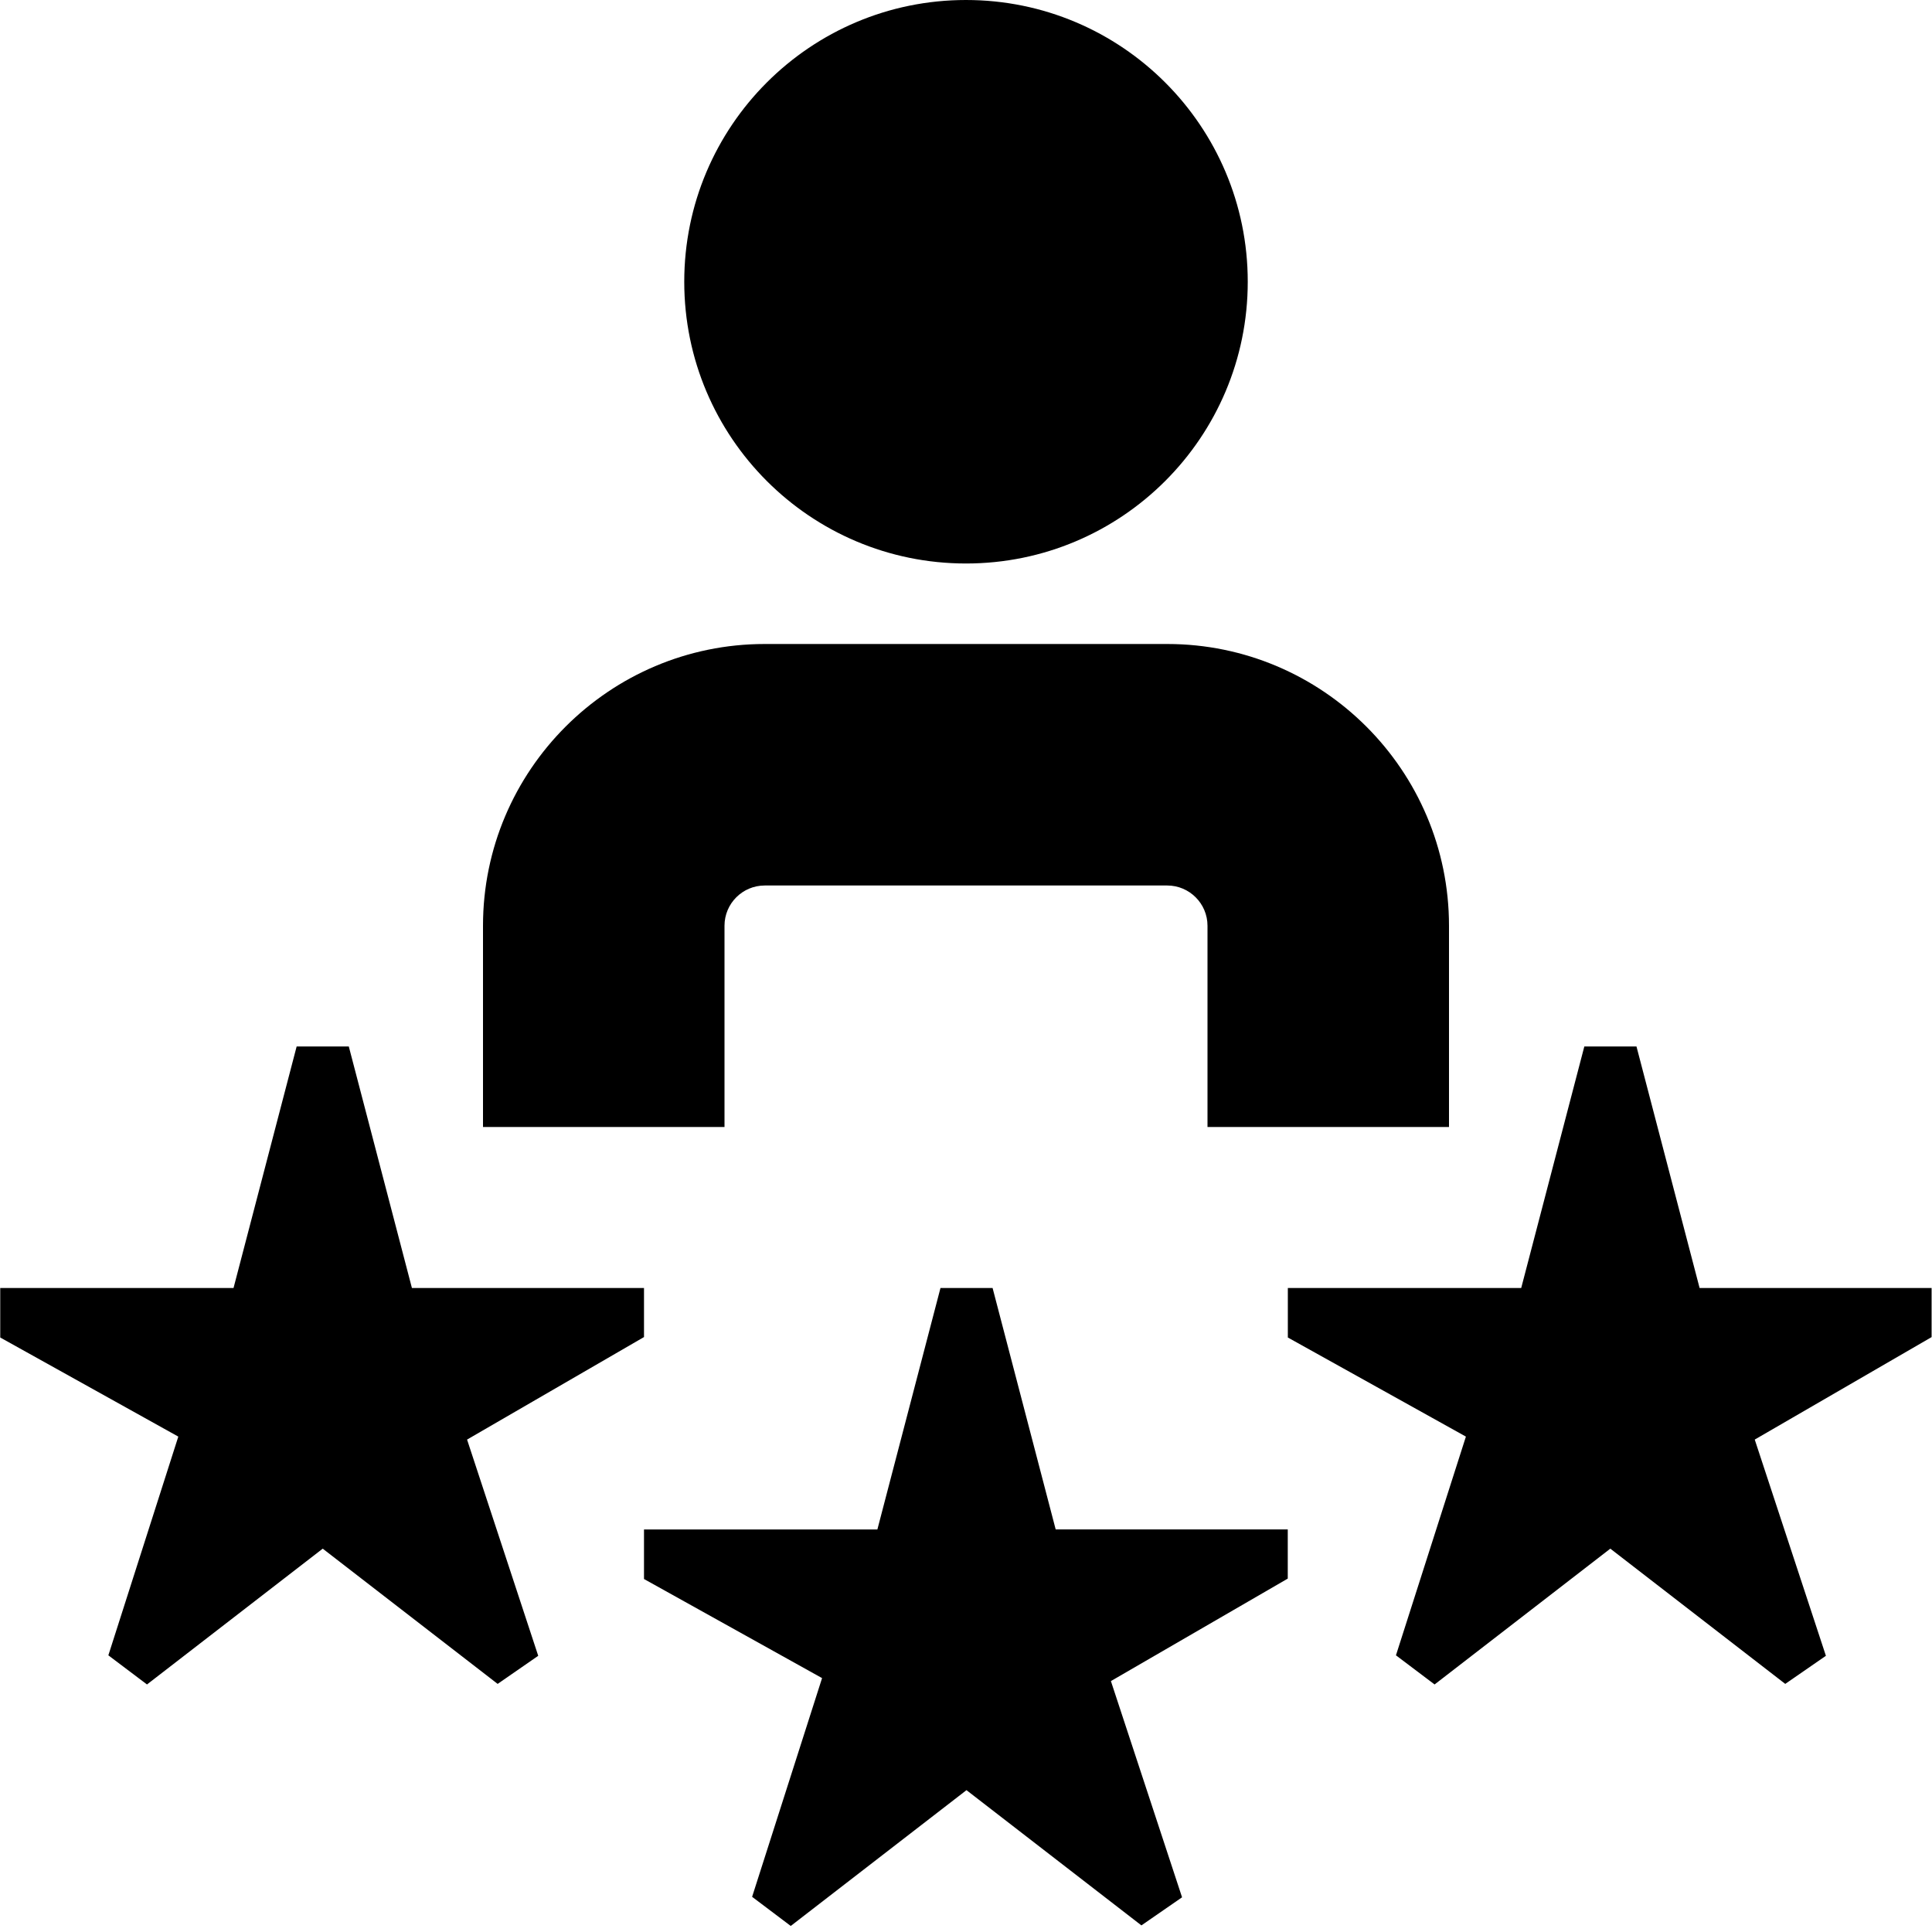 <svg viewBox="0 0 24 24" id="Layer_1" xmlns="http://www.w3.org/2000/svg">
  <path d="m9,14h-3v-2.5c0-1.93,1.57-3.5,3.5-3.5h5c1.93,0,3.5,1.57,3.5,3.5v2.5h-3v-2.5c0-.276-.225-.5-.5-.5h-5c-.276,0-.5.224-.5.5v2.5Zm3-7c1.933,0,3.5-1.567,3.5-3.5s-1.567-3.5-3.5-3.5-3.5,1.567-3.5,3.5,1.567,3.5,3.5,3.5Zm.331,9h-.648l-.784,3h-2.899v.615l2.212,1.231-.869,2.717.48.362,2.183-1.687,2.173,1.68.505-.349-.884-2.686,2.197-1.273v-.611h-2.883l-.784-3Zm-4.331.611v-.611h-2.883l-.784-3h-.648l-.784,3H.003v.615l2.212,1.231-.869,2.717.48.362,2.183-1.687,2.173,1.68.504-.349-.884-2.686,2.197-1.273Zm15.996-.611h-2.883l-.784-3h-.648l-.784,3h-2.899v.615l2.212,1.231-.869,2.717.48.362,2.183-1.687,2.173,1.68.505-.349-.884-2.686,2.197-1.273v-.611Z"></path>
</svg>
